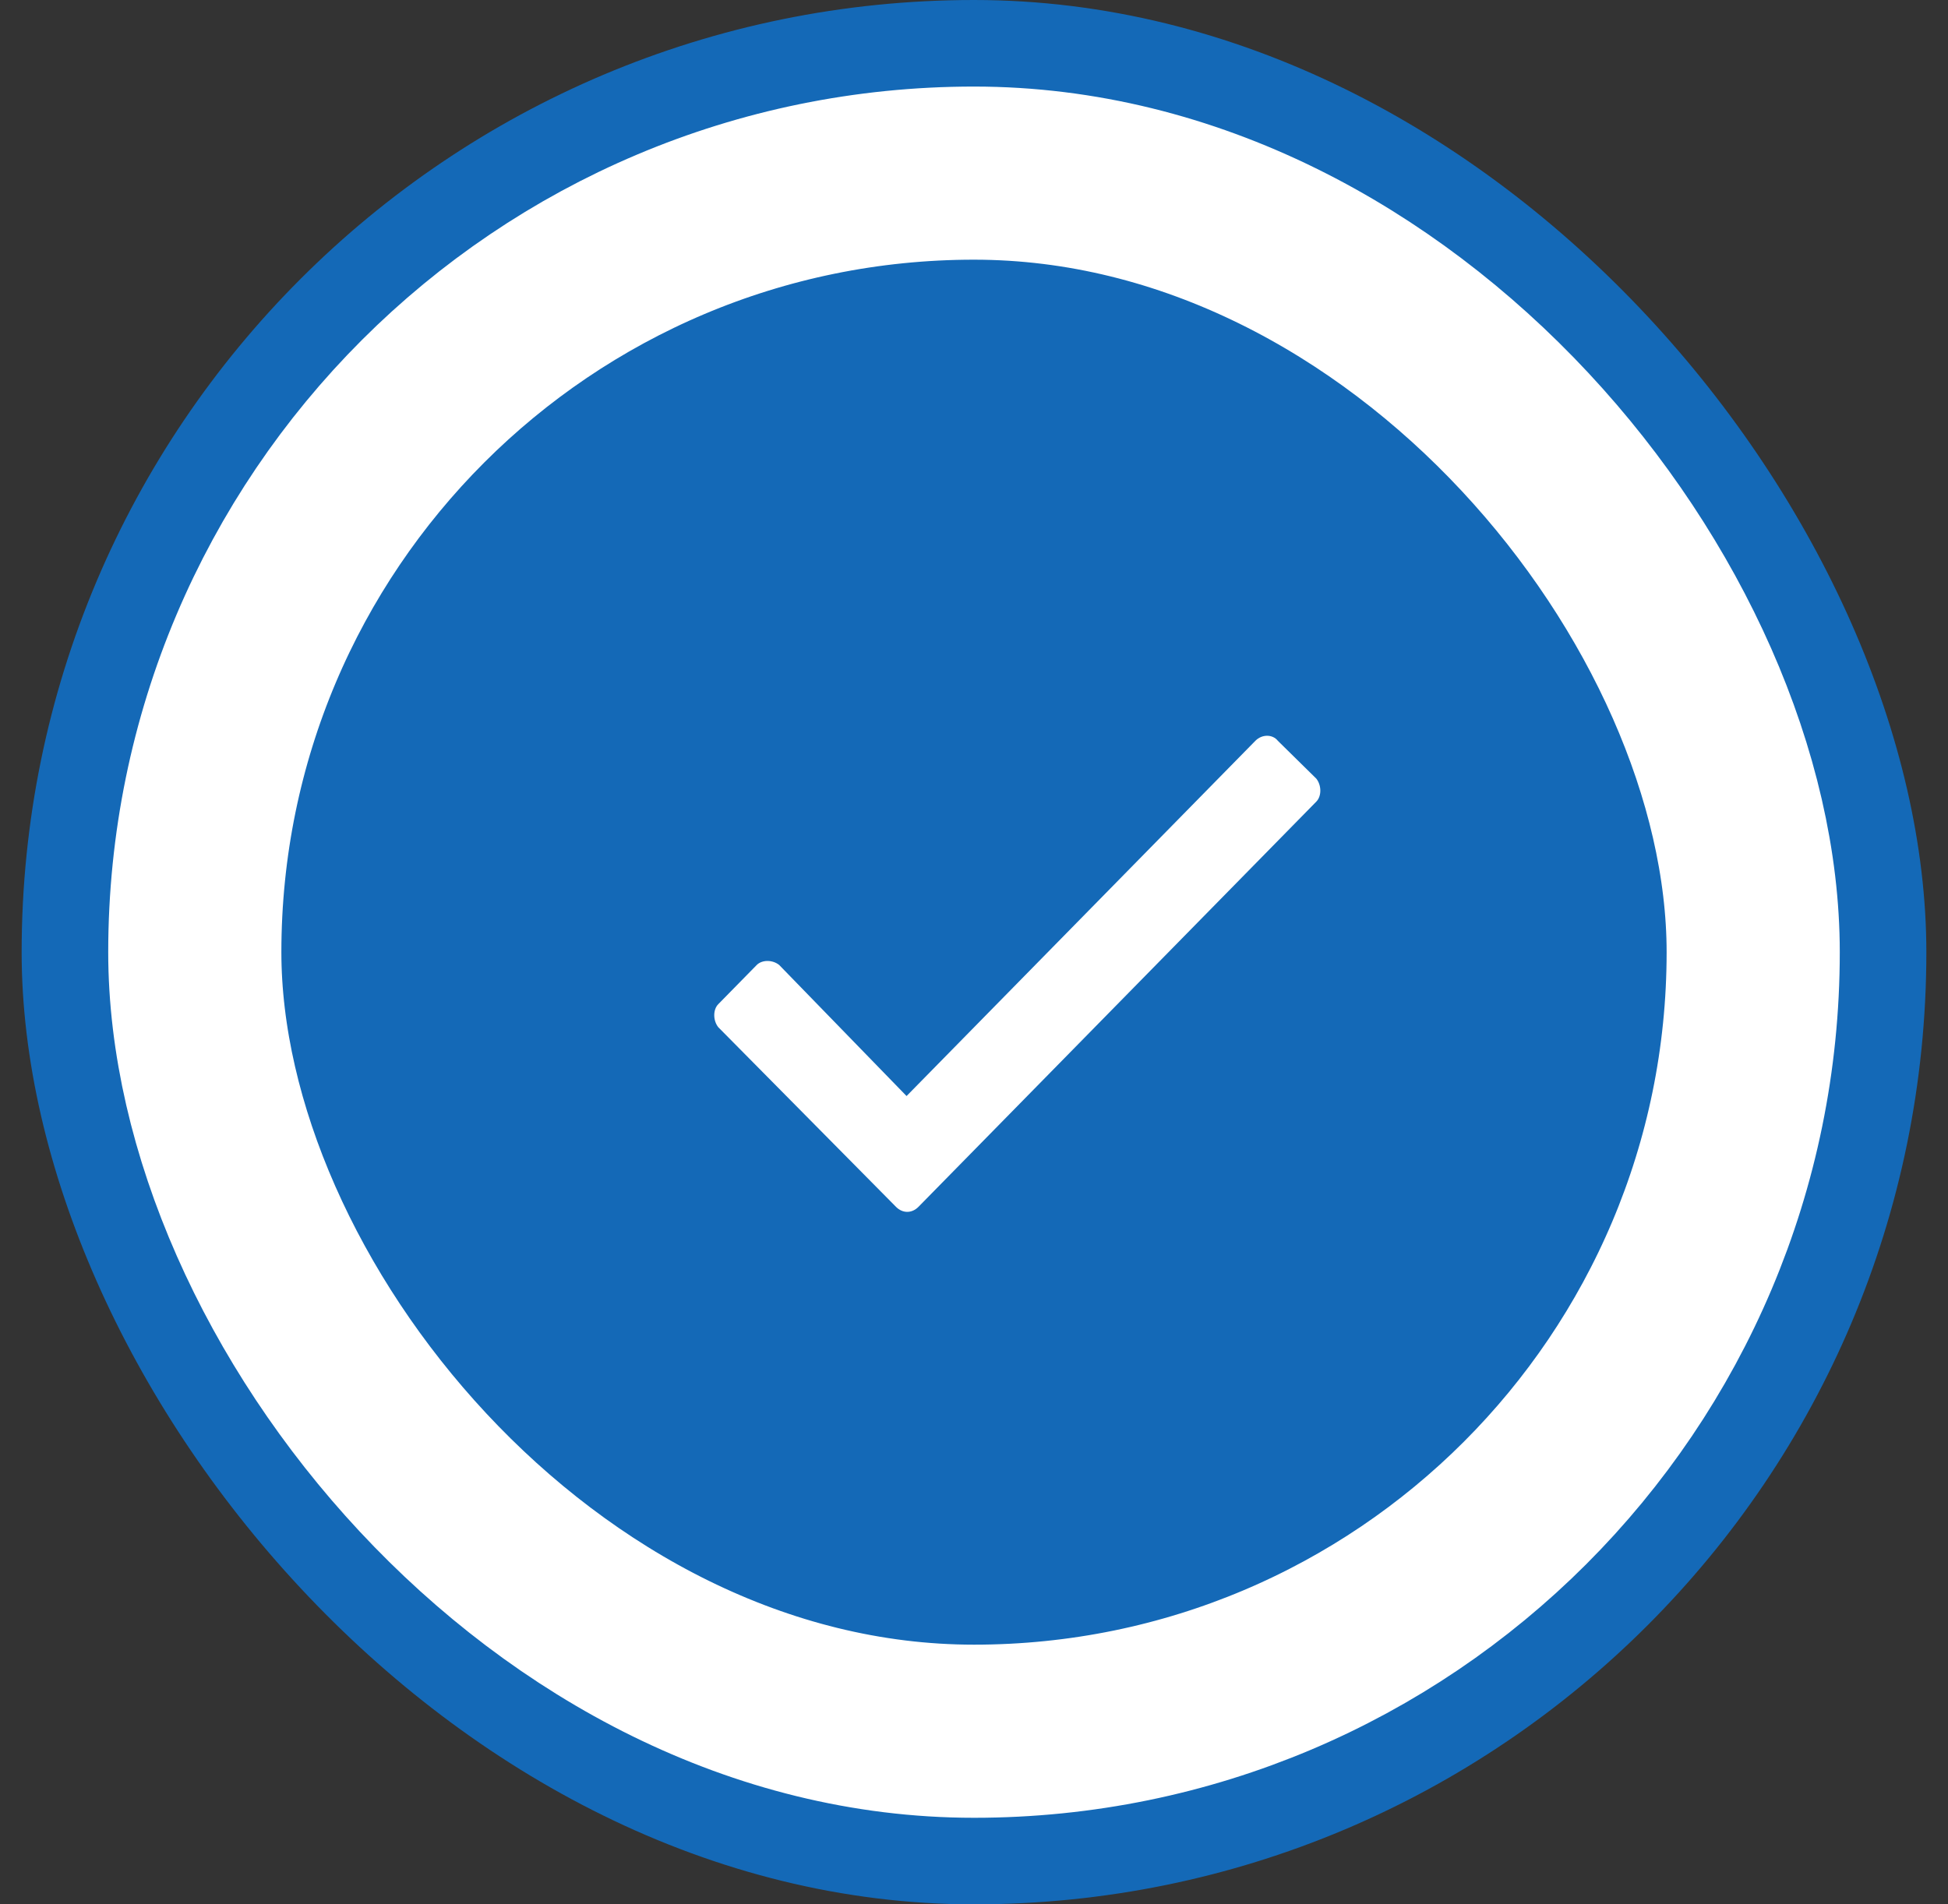 <svg width="45" height="44" viewBox="0 0 45 44" fill="none" xmlns="http://www.w3.org/2000/svg">
<rect x="0" y="0" width="45" height="44" fill="#333333" stroke="none"/>
<rect x="0.5" width="44" height="44" rx="22" fill="#1469B7"/>
<rect x="4.5" y="4" width="36" height="36" rx="18" fill="#1469B7"/>
<path d="M28.999 17.117L20.942 25.324L18.001 22.297C17.848 22.172 17.603 22.172 17.48 22.297L16.592 23.202C16.469 23.327 16.469 23.577 16.592 23.733L20.697 27.883C20.85 28.039 21.065 28.039 21.218 27.883L30.408 18.521C30.531 18.396 30.531 18.147 30.408 17.991L29.52 17.117C29.397 16.961 29.152 16.961 28.999 17.117Z" fill="white"/>
<rect x="4.5" y="4" width="36" height="36" rx="18" stroke="white" stroke-width="4"/>
</svg>
